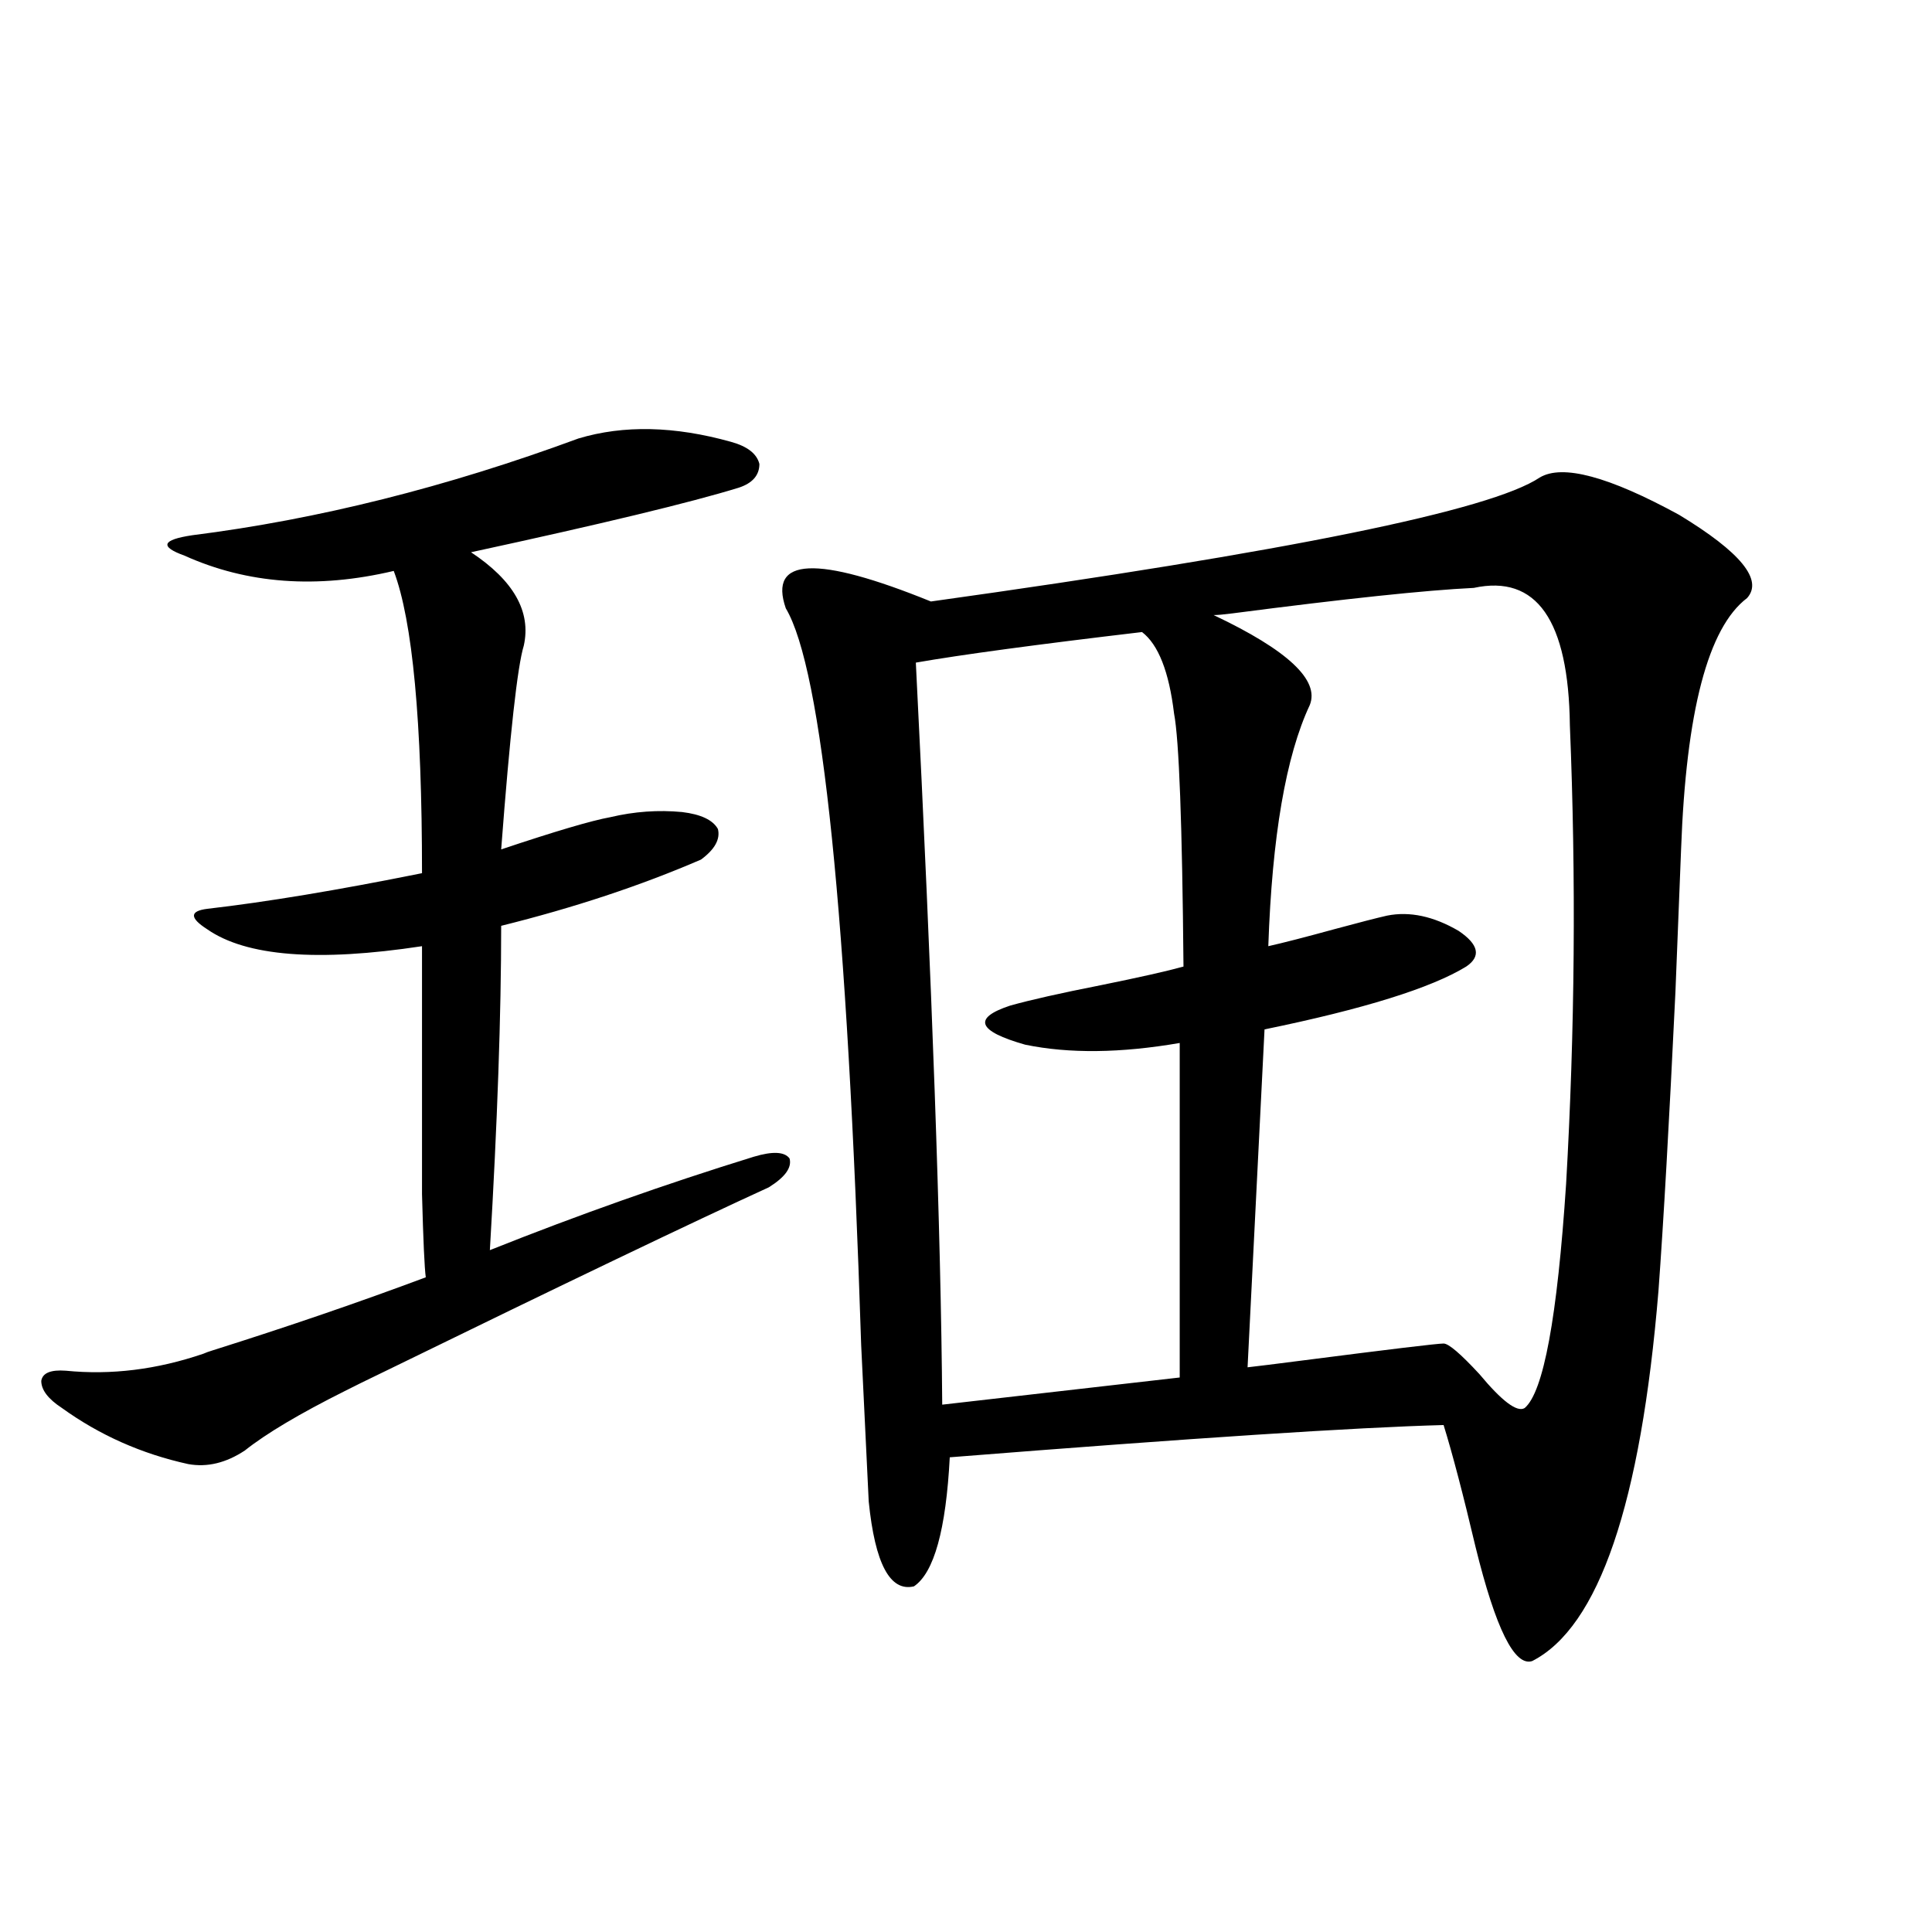 <?xml version="1.0" encoding="utf-8"?>
<!-- Generator: Adobe Illustrator 16.0.0, SVG Export Plug-In . SVG Version: 6.00 Build 0)  -->
<!DOCTYPE svg PUBLIC "-//W3C//DTD SVG 1.1//EN" "http://www.w3.org/Graphics/SVG/1.1/DTD/svg11.dtd">
<svg version="1.1" id="图层_1" xmlns="http://www.w3.org/2000/svg" xmlns:xlink="http://www.w3.org/1999/xlink" x="0px" y="0px"
	 width="1000px" height="1000px" viewBox="0 0 1000 1000" enable-background="new 0 0 1000 1000" xml:space="preserve">
<path d="M299.407,226.953c23.414-7.031,49.755-6.44,79.022,1.758c8.445,2.349,13.323,6.152,14.634,11.426
	c0,5.864-3.582,9.971-10.731,12.305c-24.725,7.622-70.897,18.76-138.533,33.398c22.104,14.653,31.219,30.762,27.316,48.34
	c-3.262,10.547-7.164,45.703-11.707,105.469c27.957-9.365,46.828-14.941,56.584-16.699c12.348-2.925,24.71-3.804,37.072-2.637
	c9.756,1.182,15.93,4.106,18.536,8.789c1.296,5.273-1.631,10.547-8.78,15.82c-31.219,13.486-65.699,24.912-103.412,34.277
	c0,45.703-1.951,101.665-5.854,167.871c45.518-18.154,91.05-34.277,136.582-48.34c9.756-2.925,15.93-2.637,18.536,0.879
	c1.296,4.697-2.286,9.668-10.731,14.941c-39.679,18.169-105.698,49.81-198.044,94.922c-9.756,4.697-16.92,8.213-21.463,10.547
	c-23.414,11.729-40.654,21.973-51.706,30.762c-9.756,6.455-19.512,8.789-29.268,7.031c-24.069-5.273-45.853-14.941-65.364-29.004
	c-7.164-4.683-10.731-9.365-10.731-14.063c0.641-4.092,4.878-5.85,12.683-5.273c23.414,2.349,47.148-0.576,71.218-8.789
	c1.296-0.576,2.927-1.167,4.878-1.758c39.023-12.305,75.761-24.897,110.241-37.793c-0.655-4.683-1.311-19.033-1.951-43.066
	c0-11.123,0-26.064,0-44.824c0-15.229,0-43.066,0-83.496c-53.992,8.213-91.064,5.273-111.217-8.789
	c-4.558-2.925-6.829-5.273-6.829-7.031s2.271-2.925,6.829-3.516c30.563-3.516,67.636-9.668,111.217-18.457
	c0-78.511-4.878-130.654-14.634-156.445c-39.679,9.38-75.775,6.743-108.29-7.91c-6.509-2.334-9.436-4.395-8.78-6.152
	c0.641-1.758,4.878-3.213,12.683-4.395C164.441,268.853,231.116,252.153,299.407,226.953z M796.956,247.168
	c11.707-7.031,35.762-0.576,72.193,19.336c31.859,19.336,43.566,33.701,35.121,43.066c-20.167,15.244-31.554,58.599-34.146,130.078
	c-0.655,16.411-1.631,41.021-2.927,73.828c-3.262,67.979-6.188,119.531-8.78,154.688c-9.115,110.166-30.898,174.023-65.364,191.602
	c-9.115,2.926-18.871-16.699-29.268-58.887c-6.509-27.534-12.042-48.628-16.585-63.281c-44.877,1.182-130.088,6.743-255.604,16.699
	c-1.951,37.505-8.14,59.766-18.536,66.797c-12.362,2.939-20.167-11.714-23.414-43.945c-0.655-13.472-1.951-40.43-3.902-80.859
	c-7.164-222.651-20.167-349.805-39.023-381.445c-9.115-26.367,15.93-27.534,75.12-3.516
	C666.548,285.552,771.591,264.17,796.956,247.168z M591.107,327.148c-54.633,6.455-93.656,11.729-117.07,15.82
	c8.445,167.583,13.003,295.615,13.658,384.082l122.924-14.063V539.844c-30.578,5.273-57.239,5.576-79.998,0.879
	c-24.725-7.031-27.316-13.76-7.805-20.215c10.396-2.925,26.006-6.44,46.828-10.547c20.152-4.092,34.466-7.319,42.926-9.668
	c-0.655-73.828-2.286-117.471-4.878-130.957C605.086,347.666,599.553,333.604,591.107,327.148z M762.811,304.297
	c-24.725,1.182-66.34,5.576-124.875,13.184c-4.558,0.591-7.805,0.879-9.756,0.879c38.368,18.169,54.953,33.701,49.755,46.582
	c-12.362,26.367-19.512,67.979-21.463,124.805c7.805-1.758,19.177-4.683,34.146-8.789c13.003-3.516,22.104-5.85,27.316-7.031
	c11.707-2.334,24.055,0.303,37.072,7.91c10.396,7.031,11.707,13.184,3.902,18.457c-18.216,11.138-53.017,21.973-104.388,32.52
	l-8.78,174.902c5.198-0.576,14.634-1.758,28.292-3.516c45.518-5.85,69.907-8.789,73.169-8.789c2.592,0,8.78,5.273,18.536,15.82
	c11.707,14.063,19.512,19.927,23.414,17.578c9.756-8.198,16.905-46.87,21.463-116.016c4.543-79.102,5.198-158.203,1.951-237.305
	C811.91,320.996,795.325,297.266,762.811,304.297z"/>
</svg>
